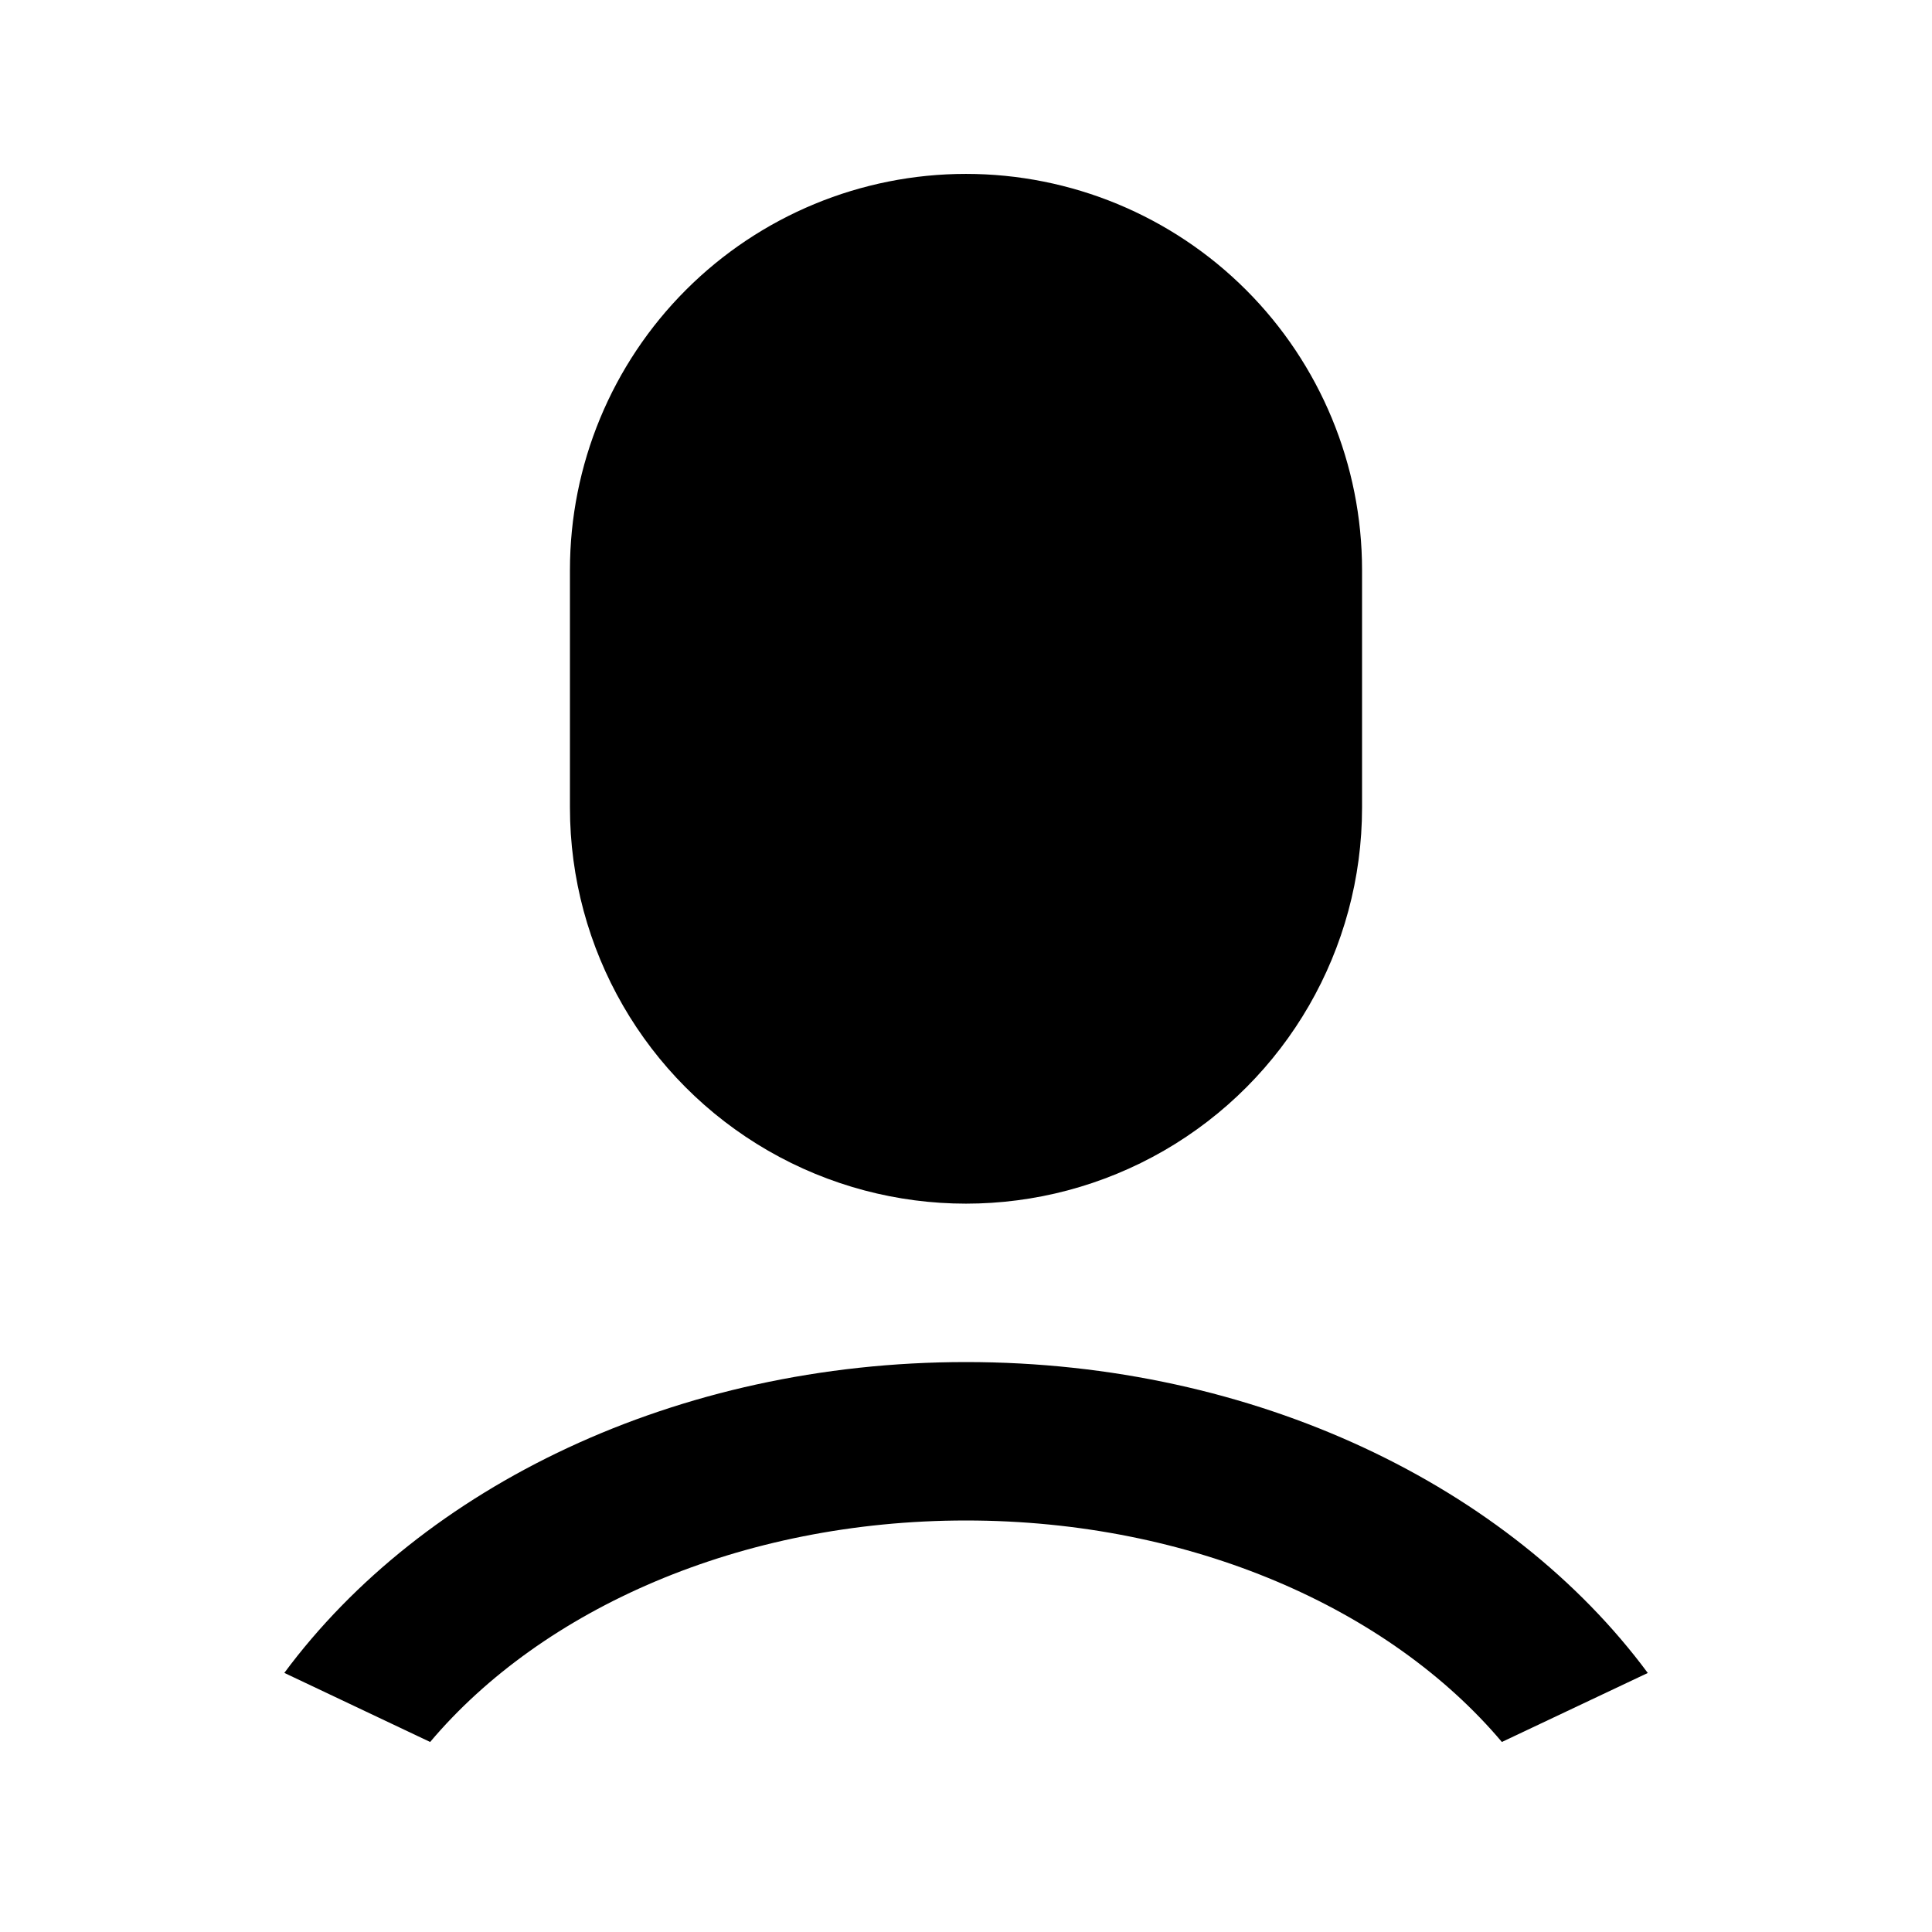 <?xml version="1.0" encoding="UTF-8"?>
<!-- Uploaded to: SVG Repo, www.svgrepo.com, Generator: SVG Repo Mixer Tools -->
<svg fill="#000000" width="800px" height="800px" version="1.1" viewBox="144 144 512 512" xmlns="http://www.w3.org/2000/svg">
 <path d="m400 504.96c76.871 0 144.11 33.062 180.68 82.395l-38.668 18.285c-29.77-35.266-82.25-58.695-142.01-58.695-59.766 0-112.25 23.426-142.01 58.695l-38.645-18.305c36.566-49.332 103.78-82.375 180.66-82.375zm0-314.88v0.004c27.836 0 54.531 11.059 74.215 30.742 19.688 19.684 30.742 46.379 30.742 74.219v62.977c0 37.496-20.004 72.148-52.477 90.898-32.477 18.746-72.488 18.746-104.96 0-32.477-18.75-52.48-53.402-52.48-90.898v-62.977c0-27.84 11.059-54.535 30.742-74.219 19.684-19.684 46.379-30.742 74.219-30.742z"/>
</svg>